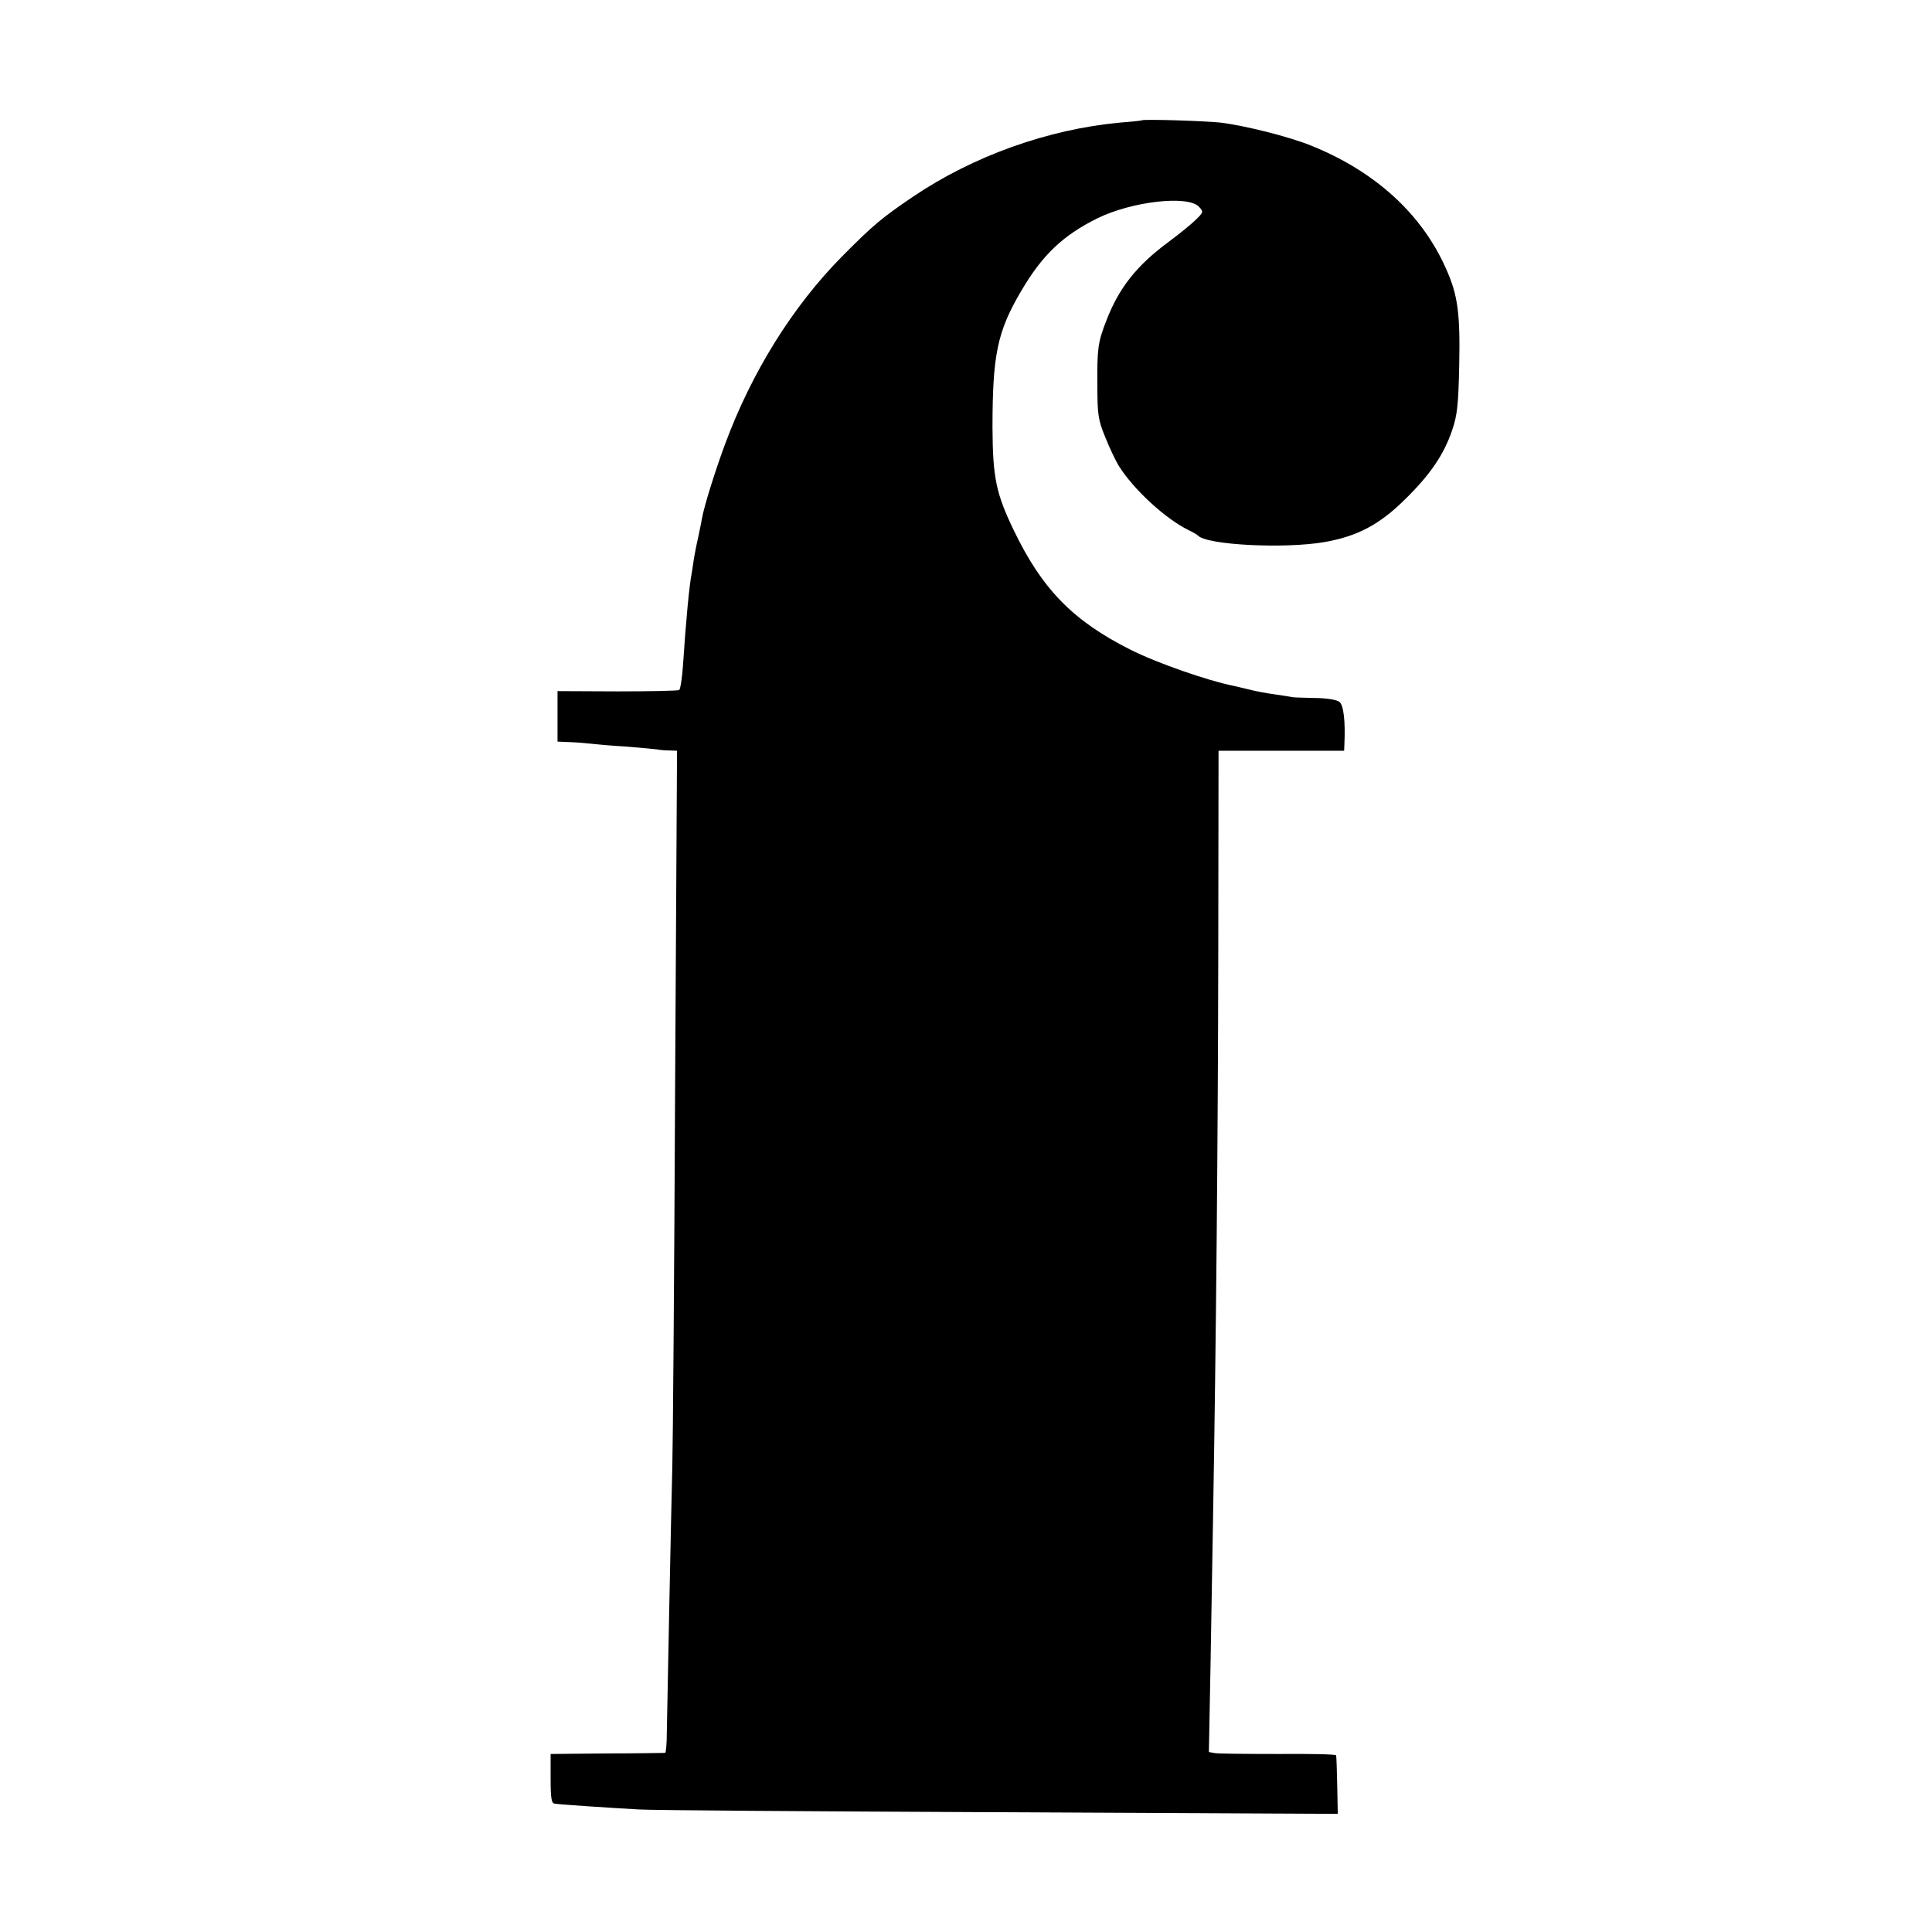 <?xml version="1.0" standalone="no"?>
<!DOCTYPE svg PUBLIC "-//W3C//DTD SVG 20010904//EN"
 "http://www.w3.org/TR/2001/REC-SVG-20010904/DTD/svg10.dtd">
<svg version="1.0" xmlns="http://www.w3.org/2000/svg"
 width="700pt" height="700pt" viewBox="0 0 700 700"
 preserveAspectRatio="xMidYMid meet">
<g transform="translate(0,700) scale(0.1,-0.1)"
fill="#000000" stroke="none">
<path d="M4137 6564 c-1 -1 -36 -5 -77 -8 -262 -24 -534 -121 -754 -270 -112
-76 -144 -103 -255 -215 -179 -181 -328 -420 -425 -683 -35 -95 -75 -222 -83
-268 -2 -14 -9 -45 -14 -70 -6 -25 -12 -58 -15 -75 -2 -16 -6 -40 -8 -53 -8
-38 -21 -172 -31 -327 -3 -49 -10 -92 -14 -95 -5 -3 -106 -5 -225 -5 l-216 1
0 -92 0 -91 48 -2 c26 -1 60 -4 77 -6 16 -2 72 -7 124 -10 52 -4 101 -9 110
-10 9 -2 29 -4 45 -4 l29 -1 -7 -1227 c-3 -676 -8 -1289 -10 -1363 -4 -148
-18 -852 -20 -967 0 -40 -3 -73 -6 -74 -3 0 -97 -2 -210 -2 l-205 -2 0 -89 c0
-72 3 -90 15 -91 17 -3 195 -15 305 -21 39 -3 624 -7 1301 -10 l1231 -6 -2
103 c-1 57 -3 106 -4 109 0 4 -94 6 -208 5 -115 0 -218 1 -230 3 l-23 4 6 317
c3 174 7 411 9 526 11 628 18 1393 19 2047 l1 738 228 0 227 0 1 23 c4 83 -3
143 -18 154 -10 8 -49 14 -90 14 -40 1 -76 2 -80 3 -5 1 -33 6 -63 10 -30 4
-73 12 -95 18 -22 5 -47 11 -55 13 -92 18 -279 83 -374 131 -209 105 -321 220
-424 435 -63 131 -75 189 -76 369 0 262 17 348 103 494 77 132 152 203 277
265 124 61 325 84 367 43 18 -19 18 -20 -9 -47 -15 -15 -59 -51 -98 -80 -118
-87 -182 -168 -228 -288 -30 -77 -33 -100 -32 -232 0 -108 3 -127 29 -190 15
-38 38 -86 50 -105 53 -84 167 -189 250 -230 17 -8 32 -17 35 -20 31 -35 315
-49 459 -24 119 21 199 63 291 154 91 89 141 162 171 250 19 55 23 92 26 235
4 190 -5 257 -48 352 -88 199 -258 353 -490 446 -82 33 -243 73 -329 83 -58 6
-277 13 -283 8z"/>
</g>
</svg>
